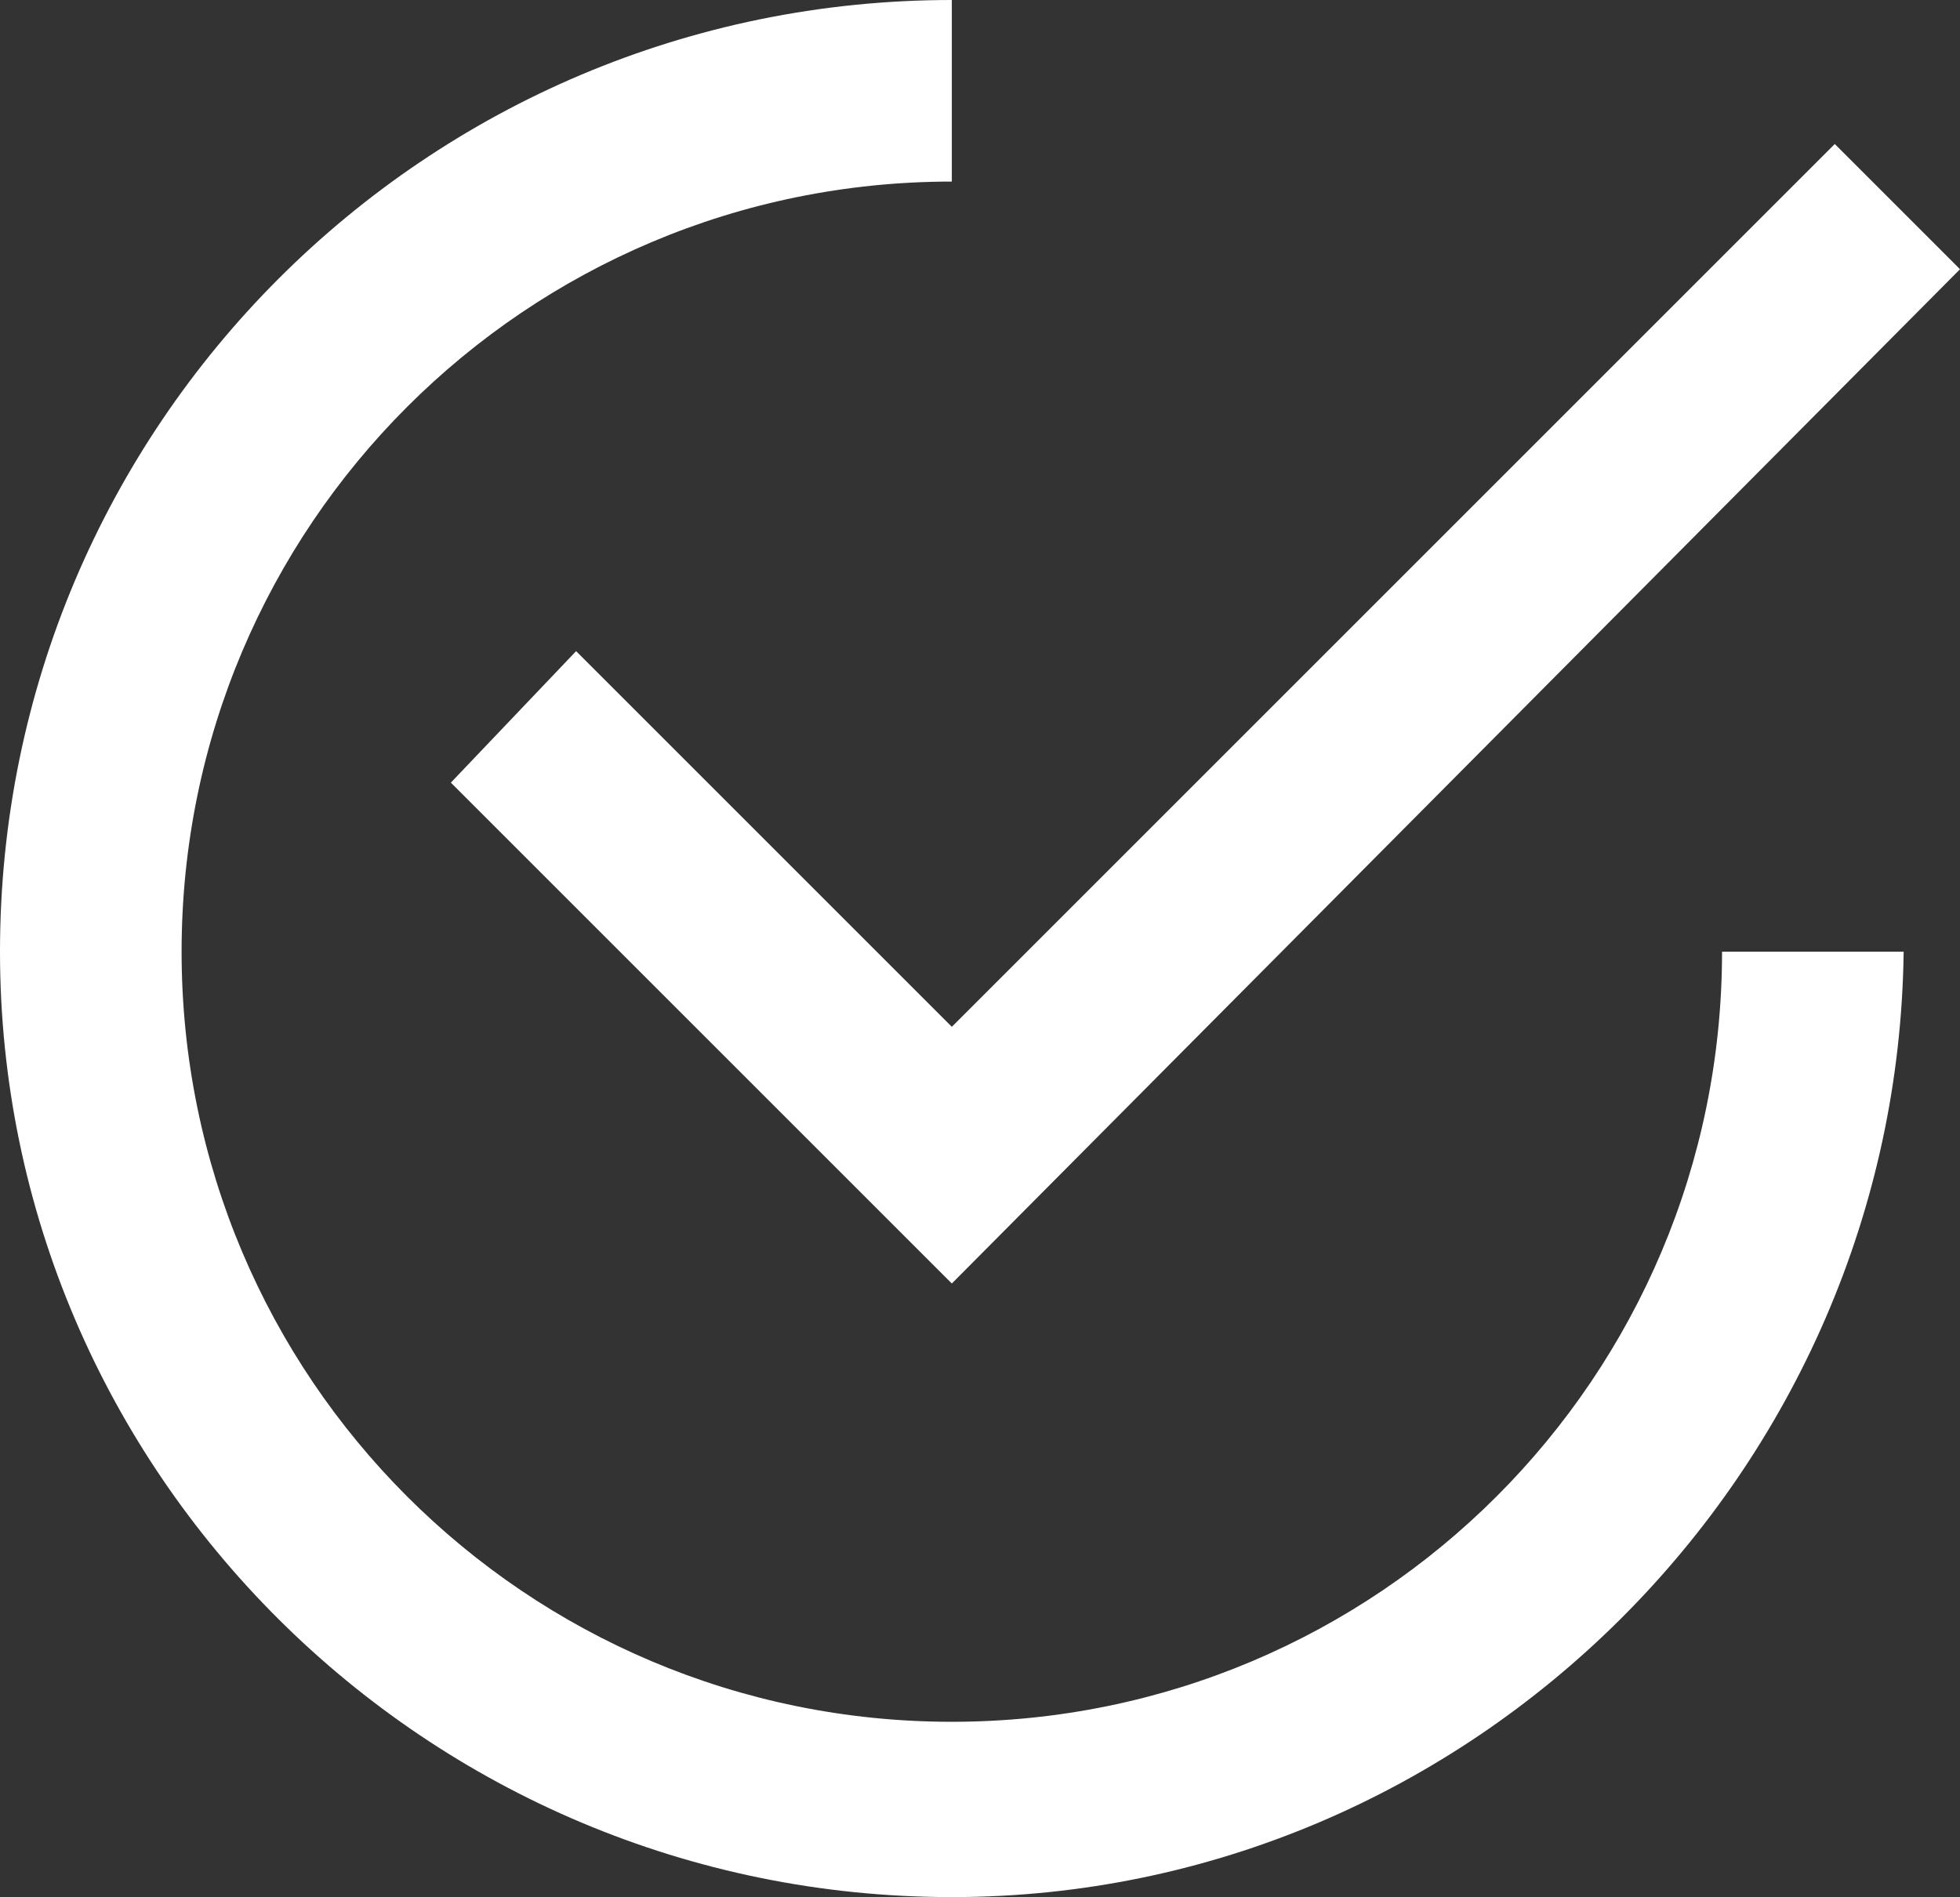 <?xml version="1.0" encoding="utf-8"?>
<!-- Generator: Adobe Illustrator 24.0.1, SVG Export Plug-In . SVG Version: 6.00 Build 0)  -->
<svg version="1.1" id="圖層_1" xmlns="http://www.w3.org/2000/svg" xmlns:xlink="http://www.w3.org/1999/xlink" x="0px" y="0px"
	 viewBox="0 0 31.3 30.3" style="enable-background:new 0 0 31.3 30.3;" xml:space="preserve">
<rect x="0" y="0" width="31.3" height="30.3" fill="#333333" stroke="none"/>
<style type="text/css">
	.st0{fill:#FFFFFF;}
</style>
<g>
	<g>
		<polygon class="st0" points="15.2,20.5 7.2,12.5 9.2,10.4 15.2,16.4 29.3,2.3 31.3,4.3 		"/>
	</g>
	<g>
		<path class="st0" d="M15.2,30.3C6.8,30.3,0,23.5,0,15.2C0,6.8,6.8,0,15.2,0v2.9C8.4,2.9,2.9,8.4,2.9,15.2
			c0,6.8,5.5,12.3,12.3,12.3s12.3-5.5,12.3-12.3h2.9C30.3,23.5,23.5,30.3,15.2,30.3z"/>
	</g>
</g>
</svg>
